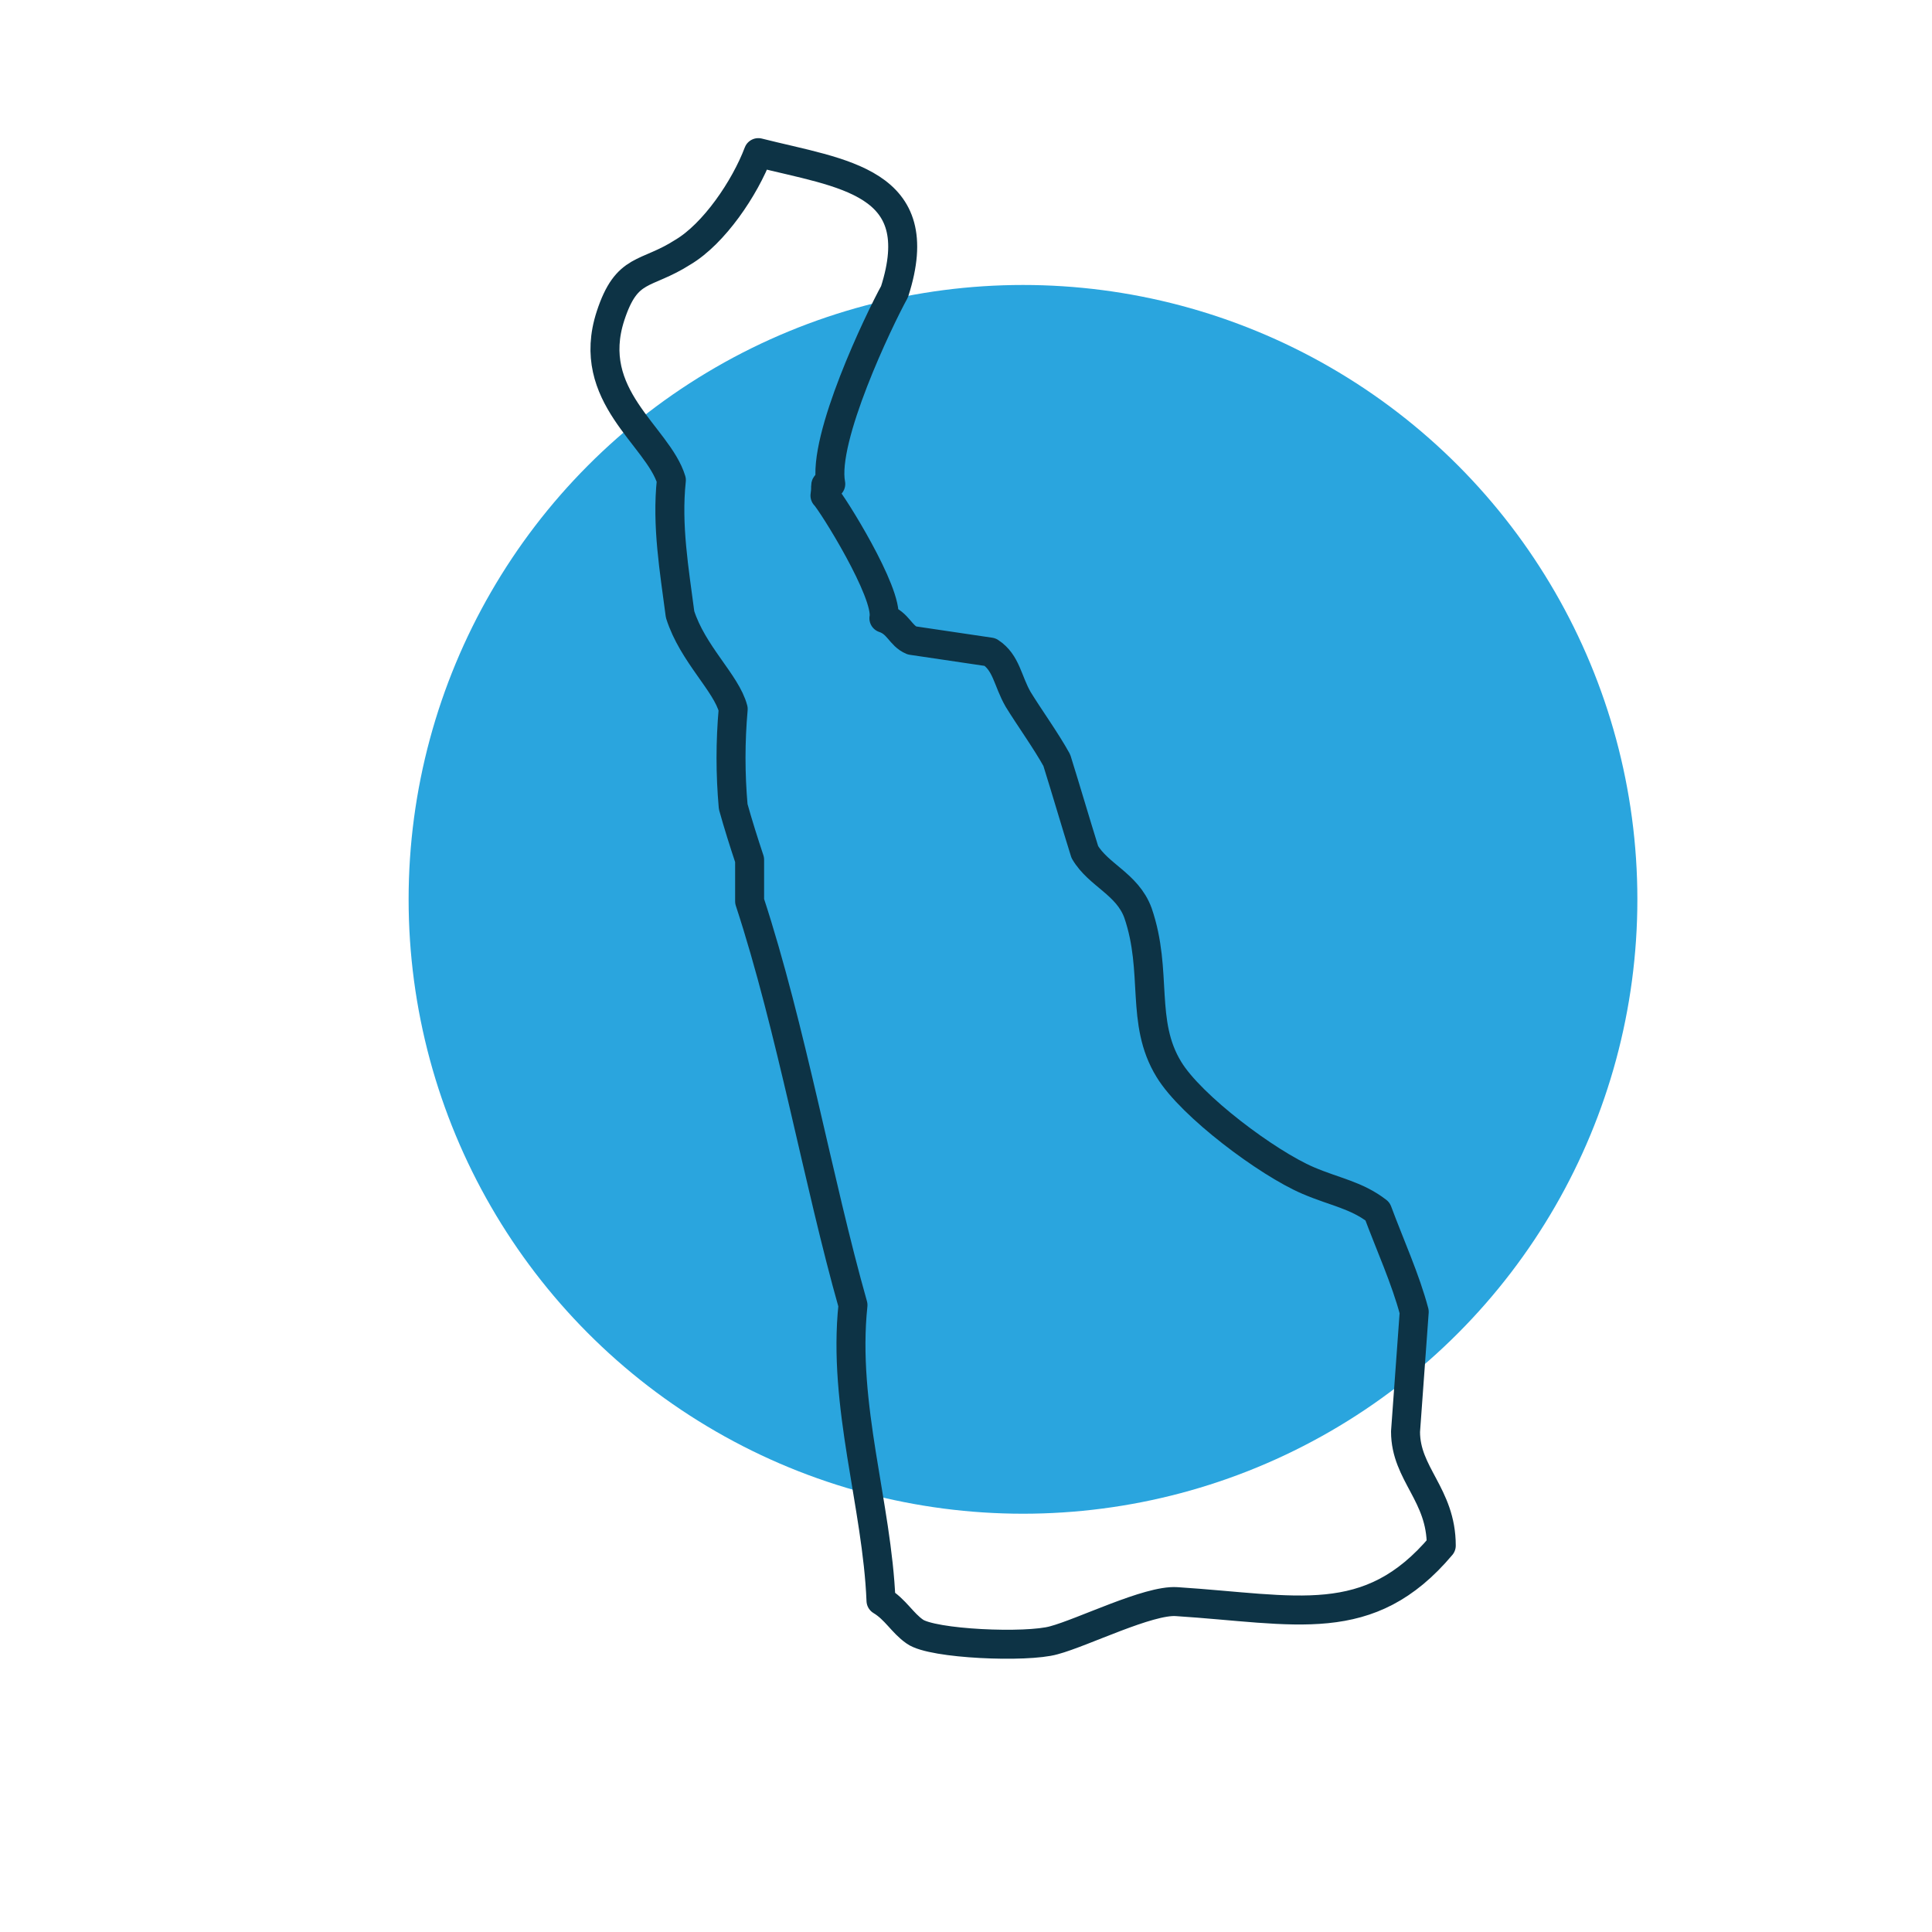 <?xml version="1.0" encoding="utf-8"?>
<!-- Generator: Adobe Illustrator 25.2.3, SVG Export Plug-In . SVG Version: 6.00 Build 0)  -->
<svg version="1.1" id="Layer_1" xmlns="http://www.w3.org/2000/svg" xmlns:xlink="http://www.w3.org/1999/xlink" x="0px" y="0px"
	 viewBox="0 0 200 200" style="enable-background:new 0 0 200 200;" xml:space="preserve">
<style type="text/css">
	.st0{fill-rule:evenodd;clip-rule:evenodd;fill:#2AA5DE;}
	
		.st1{fill-rule:evenodd;clip-rule:evenodd;fill:none;stroke:#0D3345;stroke-width:3;stroke-linecap:round;stroke-linejoin:round;stroke-miterlimit:10;}
</style>
<g>
	<circle class="st0" cx="105.9" cy="93.1" r="63.6"/>
</g>
<path class="st1" d="M78.5,15.8c8.7,2.2,17.8,2.9,14.1,14.4c-1.6,2.9-7.5,15.2-6.6,19.9c-0.8,0.1-0.4-0.1-0.6,1.2
	c0.7,0.7,6.6,10.1,6.1,12.7c1.5,0.5,1.7,1.8,2.9,2.3c2.7,0.4,5.4,0.8,8.1,1.2c1.7,1.1,1.8,3,2.9,4.9c1.1,1.8,2.9,4.3,4,6.3
	c1,3.2,1.9,6.3,2.9,9.5c1.4,2.4,4.4,3.3,5.5,6.3c2.1,6.1,0.2,11.3,3.2,16.2c2.3,3.8,10.2,9.7,14.4,11.5c2.8,1.2,5,1.5,7.2,3.2
	c1.3,3.5,2.9,7,3.8,10.4c-0.3,4.1-0.6,8.3-0.9,12.4c0,4.4,3.7,6.5,3.7,11.8c-7.5,8.9-15,6.6-27.4,5.8c-2.9-0.2-9.7,3.2-12.7,4
	c-2.8,0.8-12.6,0.4-14.4-0.9c-1.3-0.9-2-2.3-3.5-3.2c-0.4-9.9-4-20.2-2.9-30.6c-3.6-12.7-6.4-28.7-10.7-41.8c0-1.4,0-2.9,0-4.3
	c-0.6-1.8-1.2-3.7-1.7-5.5c-0.3-3.4-0.3-6.7,0-10.1c-0.7-2.7-4.2-5.7-5.5-9.8c-0.6-4.6-1.4-9.2-0.9-13.9c-1.4-4.6-9-8.7-6.3-17
	c1.7-5.2,3.6-4.1,7.5-6.6C73.9,24.2,77.1,19.5,78.5,15.8z"/>
</svg>
